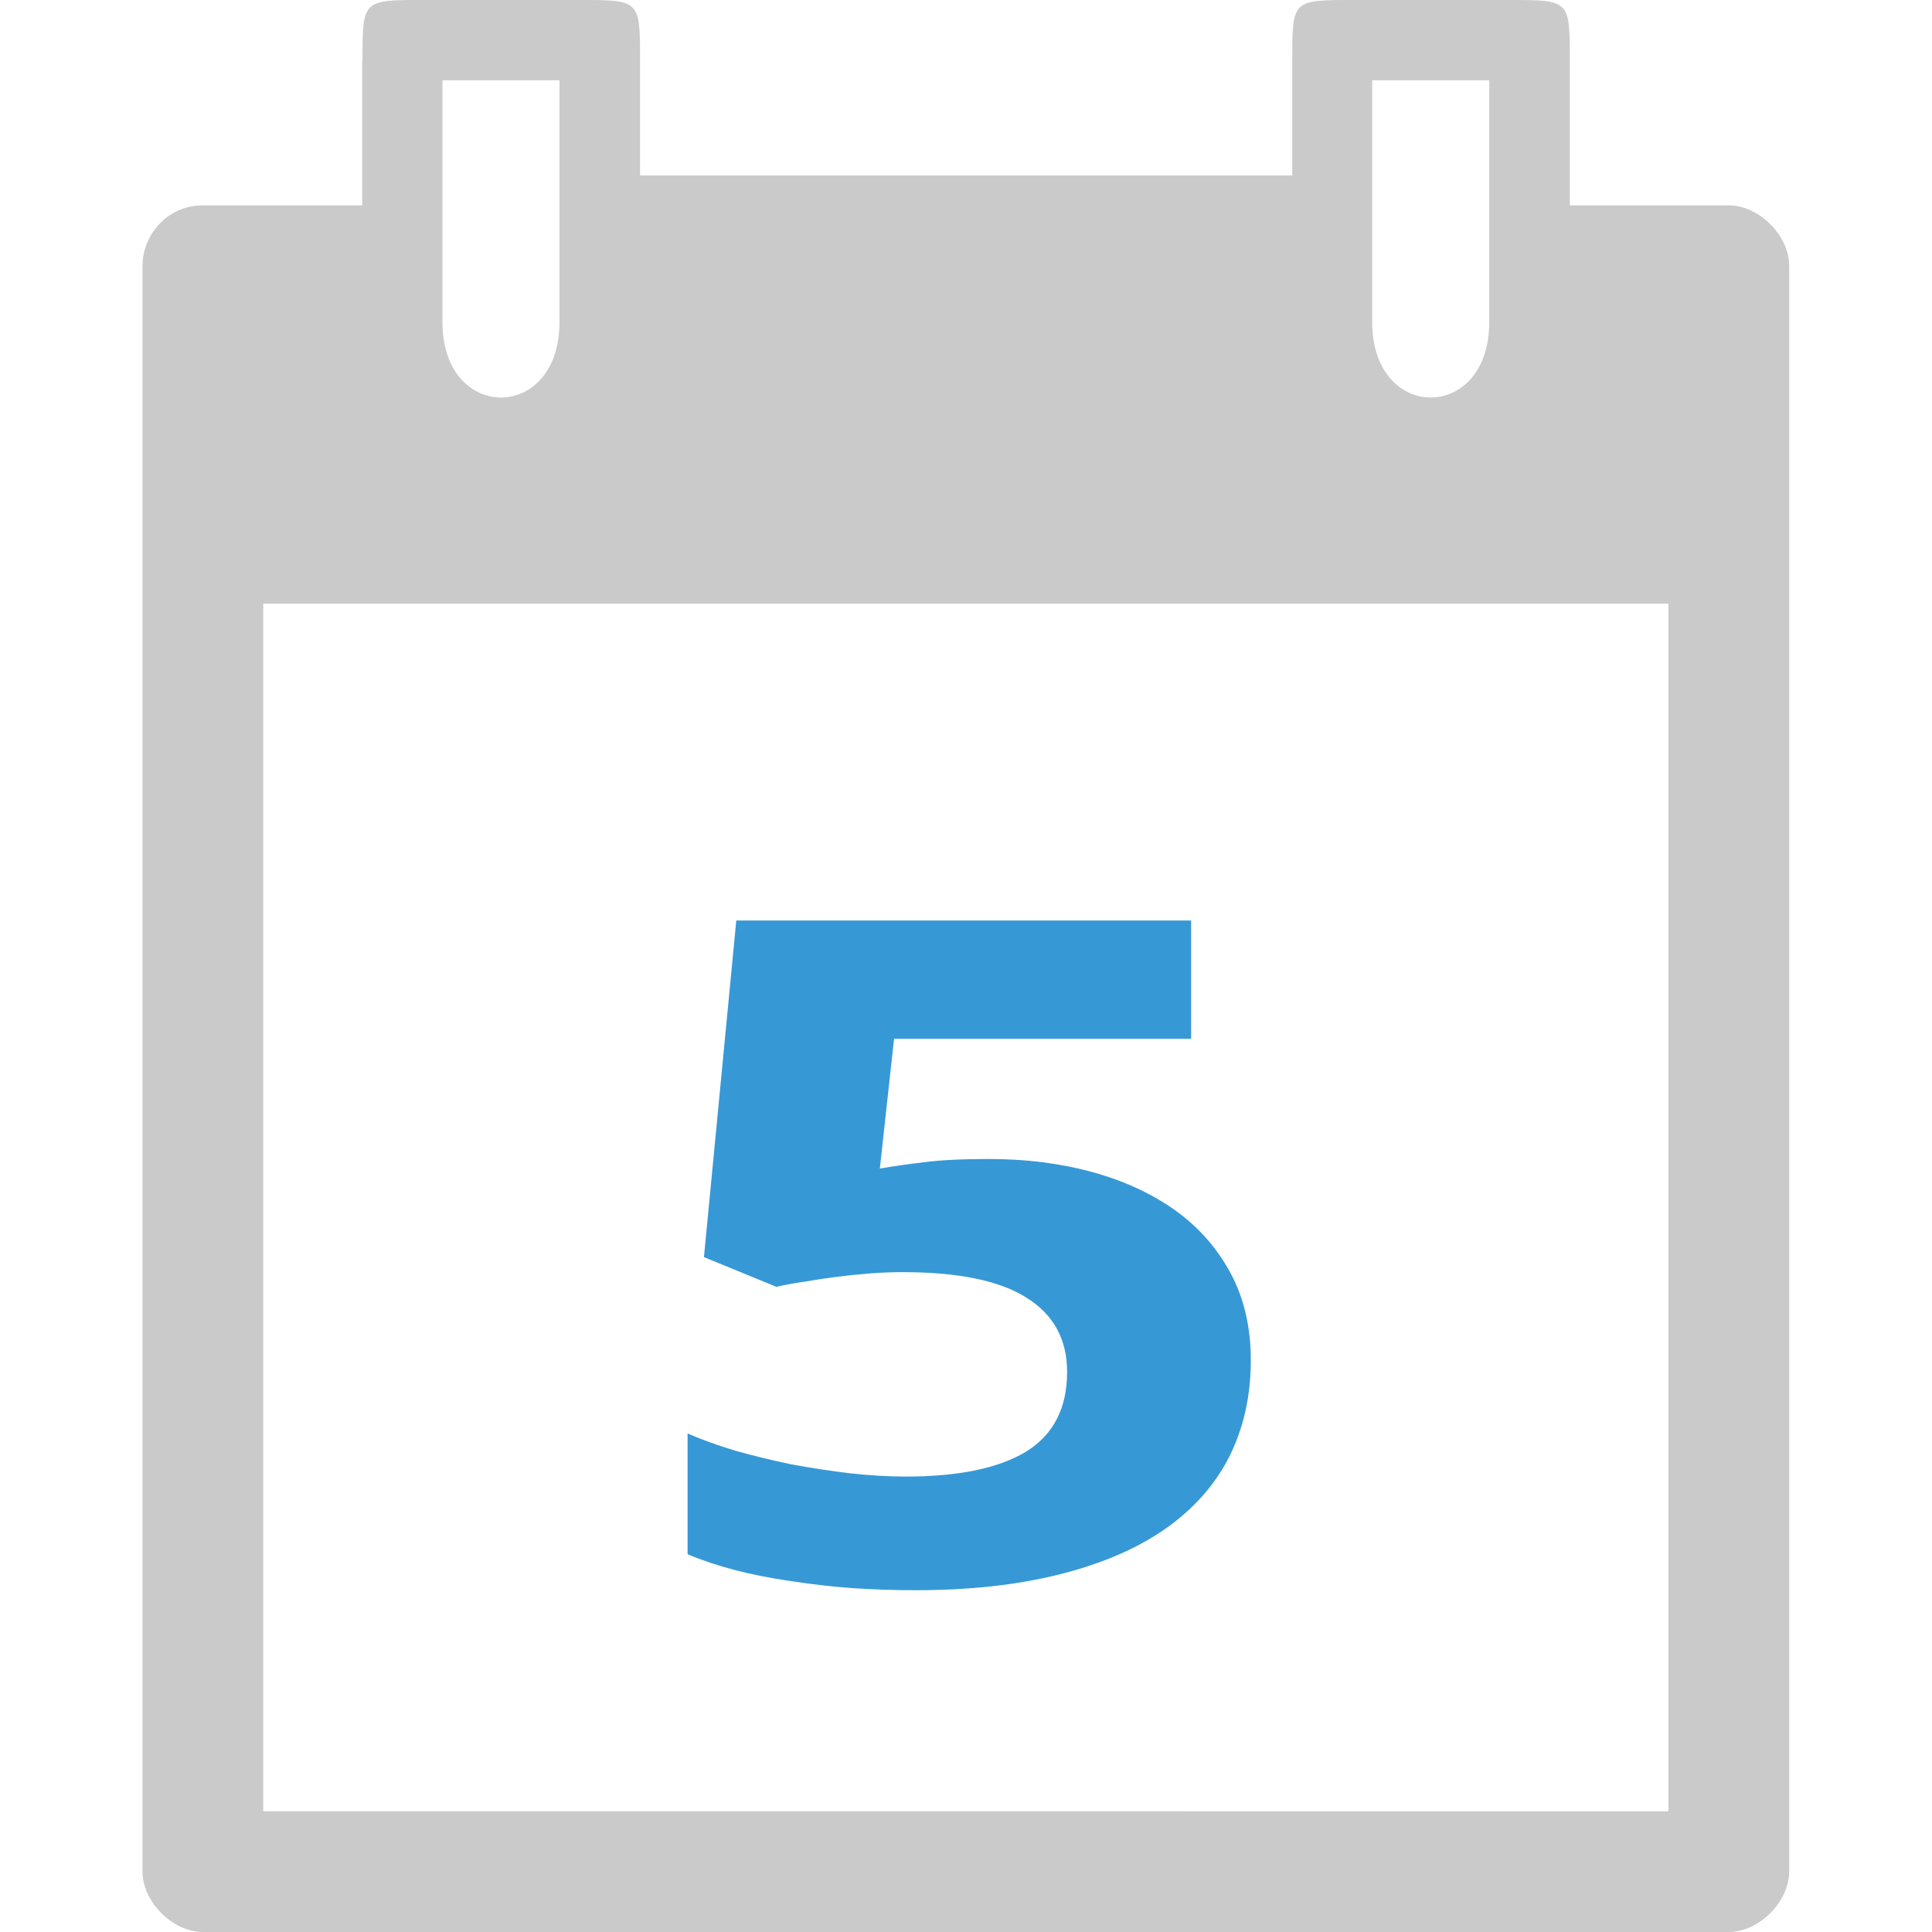 <?xml version="1.0" encoding="UTF-8" standalone="no"?>
<svg
   xmlns:dc="http://purl.org/dc/elements/1.1/"
   xmlns:cc="http://creativecommons.org/ns#"
   xmlns:rdf="http://www.w3.org/1999/02/22-rdf-syntax-ns#"
   xmlns:svg="http://www.w3.org/2000/svg"
   xmlns="http://www.w3.org/2000/svg"
   xmlns:sodipodi="http://sodipodi.sourceforge.net/DTD/sodipodi-0.dtd"
   xmlns:inkscape="http://www.inkscape.org/namespaces/inkscape"
   width="22"
   viewBox="0 0 6.209 6.209"
   height="22"
   id="svg2"
   version="1.1"
   inkscape:version="0.91 r"
   sodipodi:docname="calendar-05.svg">
  <defs
     id="defs15" />
  <sodipodi:namedview
     pagecolor="#ffffff"
     bordercolor="#666666"
     borderopacity="1"
     objecttolerance="10"
     gridtolerance="10"
     guidetolerance="10"
     inkscape:pageopacity="0"
     inkscape:pageshadow="2"
     inkscape:window-width="1366"
     inkscape:window-height="747"
     id="namedview13"
     showgrid="true"
     inkscape:zoom="16"
     inkscape:cx="1.276585"
     inkscape:cy="10.040062"
     inkscape:window-x="0"
     inkscape:window-y="21"
     inkscape:window-maximized="1"
     inkscape:current-layer="svg2"
     showguides="false">
    <inkscape:grid
       type="xygrid"
       id="grid4145"
       originx="0"
       originy="0"
       spacingy="0.282"
       spacingx="0.282" />
  </sodipodi:namedview>
  <path
     d="m 1.164,0.194 0,0.466 -0.512,0 c -0.116,0 -0.194,0.097 -0.194,0.194 l -2.723e-5,5.161 c -4.624e-5,0.097 0.097,0.194 0.194,0.194 l 4.904,0 c 0.097,2.2e-6 0.194,-0.097 0.194,-0.194 L 5.75,0.854 C 5.75,0.757 5.653,0.66 5.556,0.66 l -0.511,0 0,-0.466 C 5.045,-8.2504714e-7 5.045,-8.2504714e-7 4.851,-8.2504714e-7 l -0.504,0 c -0.194,0 -0.194,0 -0.194,0.194 l 0,0.37 -2.096,0 0,-0.37 c 0,-0.194 0,-0.194 -0.194,-0.194 l -0.504,0 c -0.194,0 -0.194,0 -0.194,0.194 z m 0.258,0.064 0.376,0 0,0.778 c 0,0.322 -0.376,0.322 -0.376,0 z m 2.988,0 0.376,0 0,0.778 c 0,0.322 -0.376,0.322 -0.376,0 z m -3.564,1.682 4.516,0 0,3.881 -4.516,-7.37e-5 z"
     id="path4"
     inkscape:connector-curvature="0"
     style="color:#000000;fill:#cacaca"
     sodipodi:nodetypes="scccccccccccccccccccsccsccccsscccccc" />
  <g
     transform="matrix(0.282,0,0,0.282,-9.498,-9.448)"
     style="font-style:normal;font-variant:normal;font-weight:normal;font-stretch:normal;font-size:20px;line-height:125%;font-family:'Droid Sans';-inkscape-font-specification:'Droid Sans';letter-spacing:0px;word-spacing:0px;fill:#000000;fill-opacity:1;stroke:none;stroke-width:1px;stroke-linecap:butt;stroke-linejoin:miter;stroke-opacity:1"
     id="flowRoot4147" />
  <g
     transform="scale(1.142,0.876)"
     style="font-style:normal;font-variant:normal;font-weight:normal;font-stretch:normal;font-size:3.038px;line-height:125%;font-family:Ubuntu;-inkscape-font-specification:Ubuntu;letter-spacing:0px;word-spacing:0px;fill:#3798d6;fill-opacity:1;stroke:none;stroke-width:1px;stroke-linecap:butt;stroke-linejoin:miter;stroke-opacity:1"
     id="text4155">
    <path
       d="m 2.784,4.252 q 0.156,0 0.29,0.048 0.134,0.048 0.234,0.141 0.099,0.093 0.156,0.232 0.056,0.138 0.056,0.317 0,0.197 -0.061,0.355 -0.061,0.156 -0.181,0.265 -0.119,0.108 -0.297,0.166 -0.176,0.058 -0.405,0.058 -0.091,0 -0.181,-0.008 Q 2.306,5.817 2.223,5.8 2.142,5.785 2.068,5.76 1.995,5.735 1.935,5.702 l 0,-0.443 q 0.058,0.033 0.134,0.063 0.076,0.028 0.157,0.05 0.083,0.02 0.166,0.033 0.083,0.012 0.157,0.012 0.222,0 0.338,-0.091 0.116,-0.093 0.116,-0.293 0,-0.179 -0.114,-0.272 -0.113,-0.094 -0.35,-0.094 -0.043,0 -0.093,0.005 -0.048,0.005 -0.096,0.013 -0.046,0.008 -0.09,0.018 -0.043,0.008 -0.075,0.018 l -0.204,-0.109 0.091,-1.235 1.28,0 0,0.434 -0.836,0 -0.04,0.476 q 0.053,-0.012 0.123,-0.023 0.071,-0.012 0.182,-0.012 z"
       style="font-style:normal;font-variant:normal;font-weight:bold;font-stretch:normal;font-size:3.395px;font-family:'droid sans';-inkscape-font-specification:'droid sans Bold';text-align:center;letter-spacing:0.023px;word-spacing:0.023px;text-anchor:middle;fill:#3798d6;fill-opacity:1"
       id="path4142" />
  </g>
</svg>
